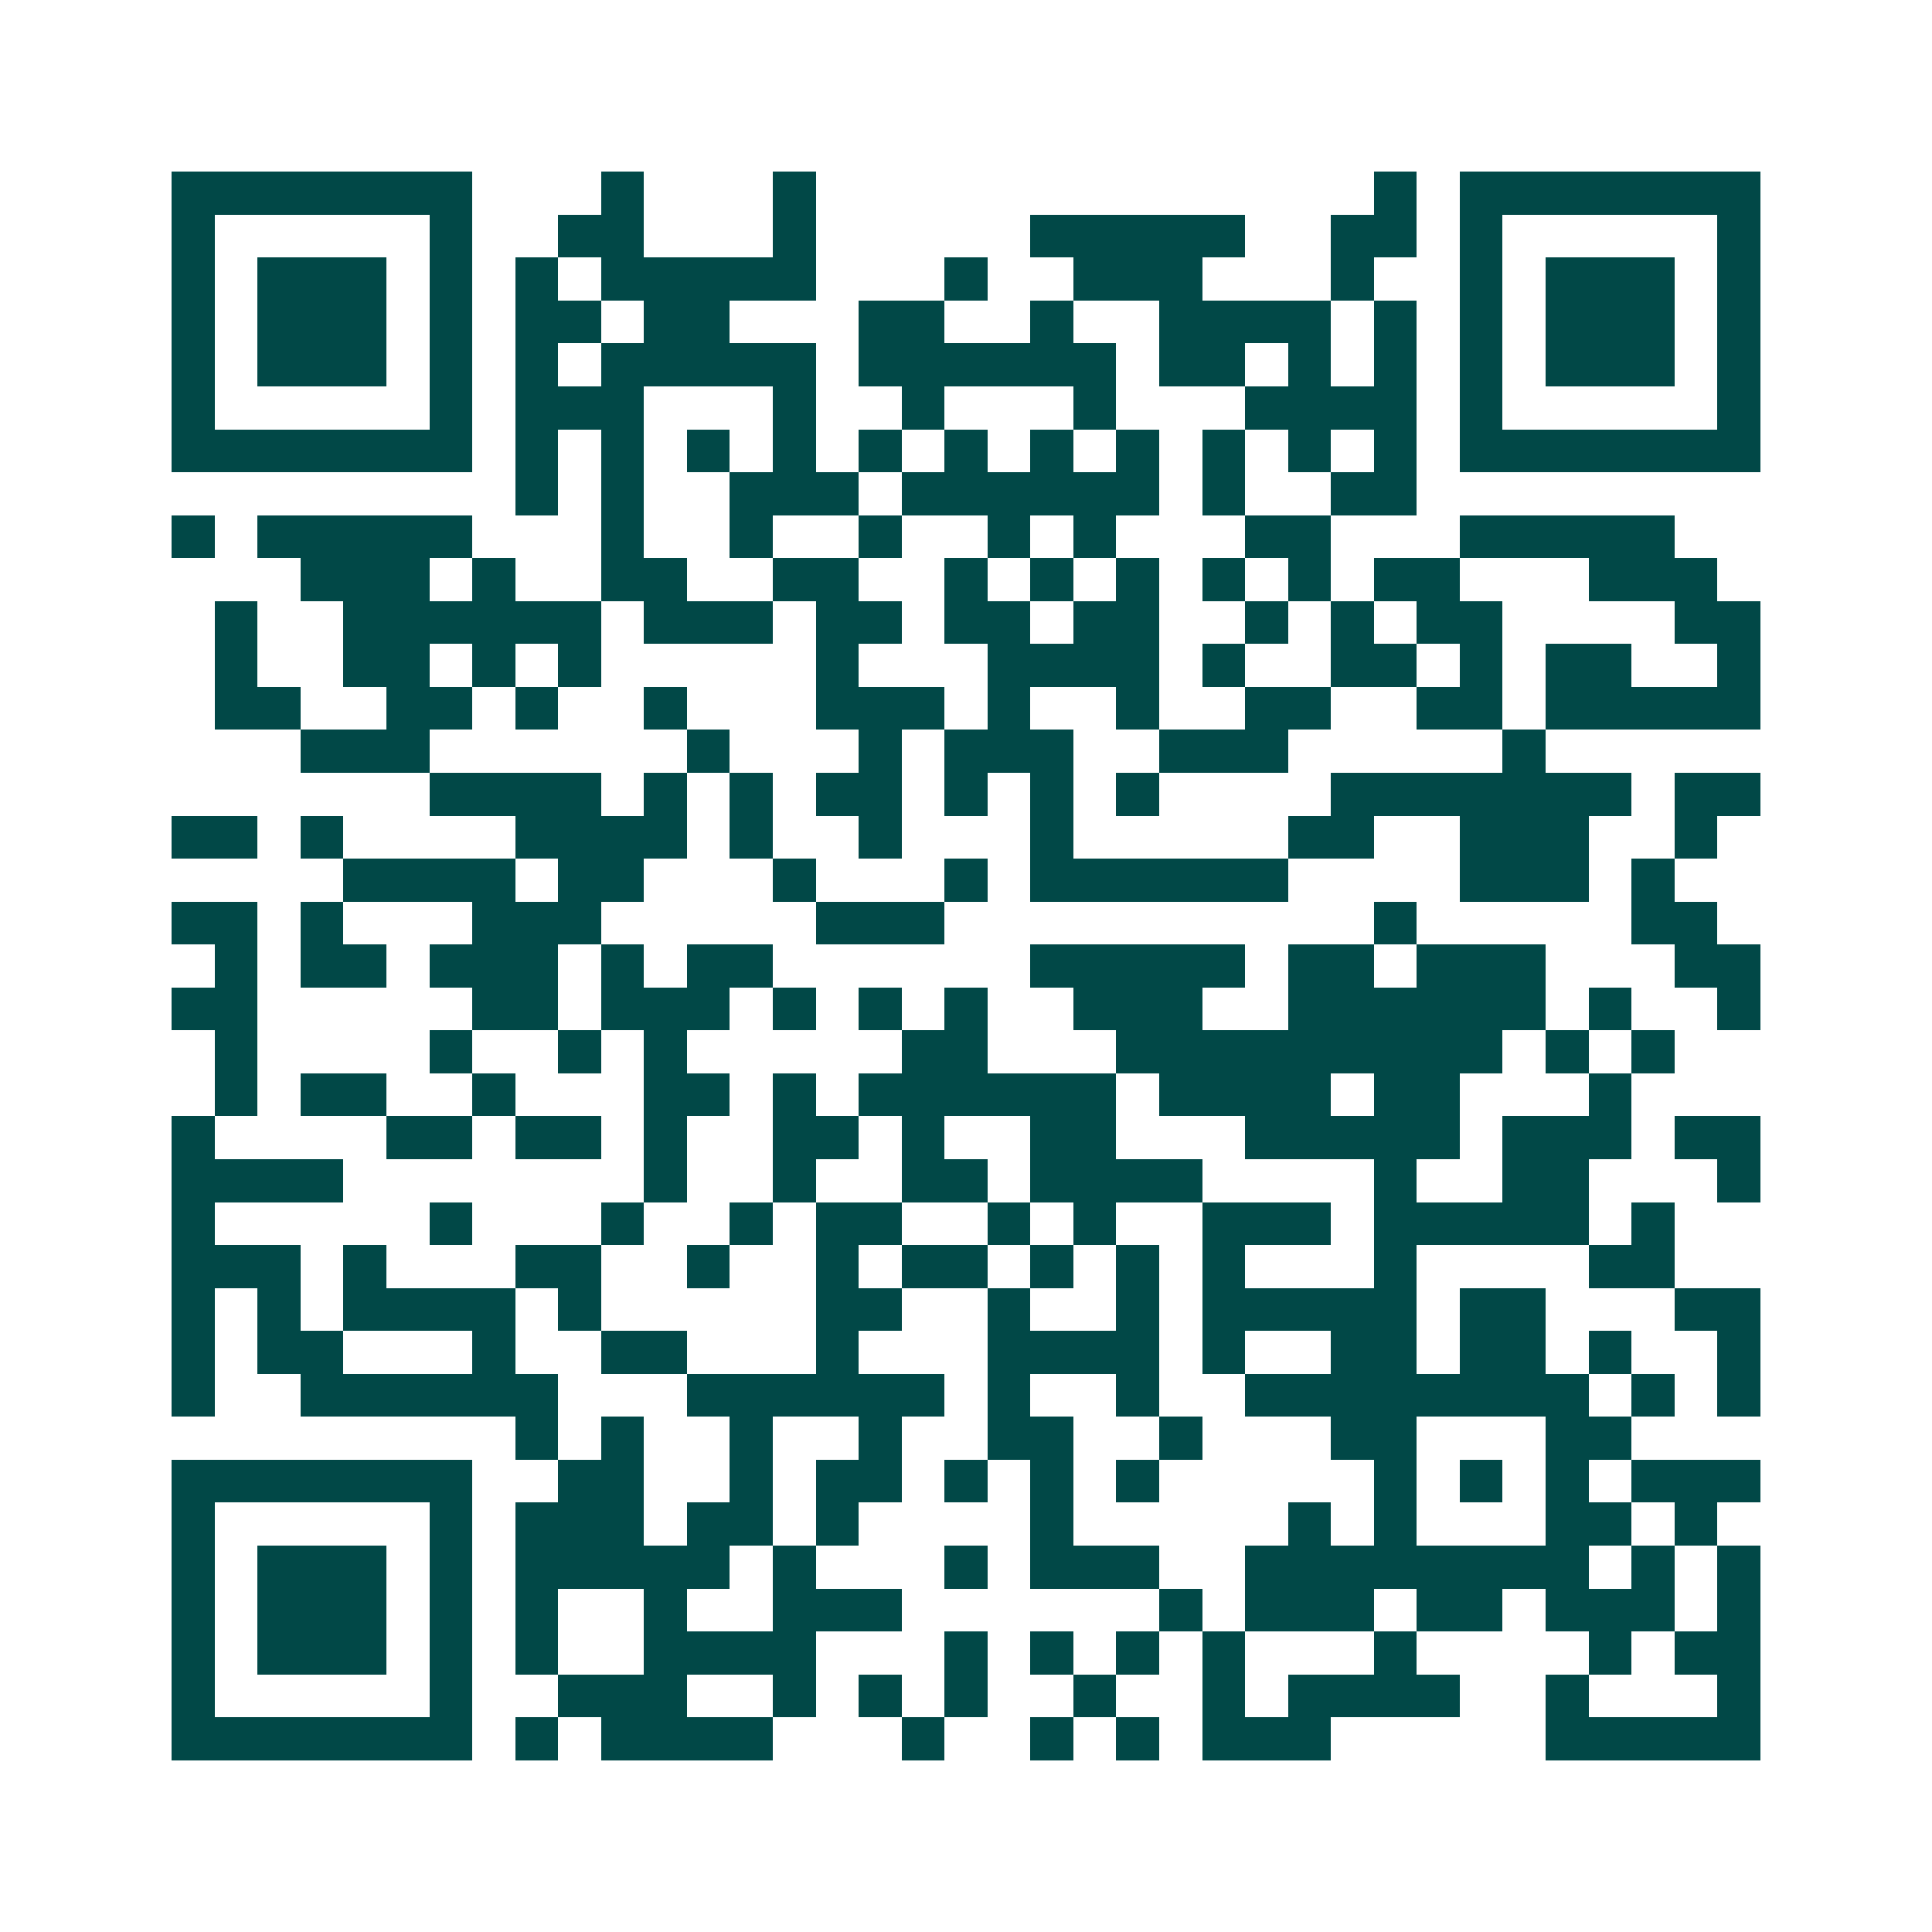 <svg xmlns="http://www.w3.org/2000/svg" width="200" height="200" viewBox="0 0 45 45" shape-rendering="crispEdges"><path fill="#ffffff" d="M0 0h45v45H0z"/><path stroke="#014847" d="M4 4.5h7m3 0h1m3 0h1m13 0h1m1 0h7M4 5.5h1m5 0h1m2 0h2m3 0h1m5 0h5m2 0h2m1 0h1m5 0h1M4 6.5h1m1 0h3m1 0h1m1 0h1m1 0h5m3 0h1m2 0h3m3 0h1m2 0h1m1 0h3m1 0h1M4 7.5h1m1 0h3m1 0h1m1 0h2m1 0h2m3 0h2m2 0h1m2 0h4m1 0h1m1 0h1m1 0h3m1 0h1M4 8.5h1m1 0h3m1 0h1m1 0h1m1 0h5m1 0h6m1 0h2m1 0h1m1 0h1m1 0h1m1 0h3m1 0h1M4 9.5h1m5 0h1m1 0h3m3 0h1m2 0h1m3 0h1m3 0h4m1 0h1m5 0h1M4 10.5h7m1 0h1m1 0h1m1 0h1m1 0h1m1 0h1m1 0h1m1 0h1m1 0h1m1 0h1m1 0h1m1 0h1m1 0h7M12 11.5h1m1 0h1m2 0h3m1 0h6m1 0h1m2 0h2M4 12.5h1m1 0h5m3 0h1m2 0h1m2 0h1m2 0h1m1 0h1m3 0h2m3 0h5M7 13.5h3m1 0h1m2 0h2m2 0h2m2 0h1m1 0h1m1 0h1m1 0h1m1 0h1m1 0h2m3 0h3M5 14.5h1m2 0h6m1 0h3m1 0h2m1 0h2m1 0h2m2 0h1m1 0h1m1 0h2m4 0h2M5 15.5h1m2 0h2m1 0h1m1 0h1m5 0h1m3 0h4m1 0h1m2 0h2m1 0h1m1 0h2m2 0h1M5 16.5h2m2 0h2m1 0h1m2 0h1m3 0h3m1 0h1m2 0h1m2 0h2m2 0h2m1 0h5M7 17.5h3m6 0h1m3 0h1m1 0h3m2 0h3m5 0h1M10 18.5h4m1 0h1m1 0h1m1 0h2m1 0h1m1 0h1m1 0h1m4 0h7m1 0h2M4 19.5h2m1 0h1m4 0h4m1 0h1m2 0h1m3 0h1m5 0h2m2 0h3m2 0h1M8 20.5h4m1 0h2m3 0h1m3 0h1m1 0h6m4 0h3m1 0h1M4 21.5h2m1 0h1m3 0h3m5 0h3m10 0h1m5 0h2M5 22.5h1m1 0h2m1 0h3m1 0h1m1 0h2m6 0h5m1 0h2m1 0h3m3 0h2M4 23.5h2m5 0h2m1 0h3m1 0h1m1 0h1m1 0h1m2 0h3m2 0h6m1 0h1m2 0h1M5 24.5h1m4 0h1m2 0h1m1 0h1m5 0h2m3 0h9m1 0h1m1 0h1M5 25.5h1m1 0h2m2 0h1m3 0h2m1 0h1m1 0h6m1 0h4m1 0h2m3 0h1M4 26.5h1m4 0h2m1 0h2m1 0h1m2 0h2m1 0h1m2 0h2m3 0h5m1 0h3m1 0h2M4 27.5h4m7 0h1m2 0h1m2 0h2m1 0h4m4 0h1m2 0h2m3 0h1M4 28.5h1m5 0h1m3 0h1m2 0h1m1 0h2m2 0h1m1 0h1m2 0h3m1 0h5m1 0h1M4 29.5h3m1 0h1m3 0h2m2 0h1m2 0h1m1 0h2m1 0h1m1 0h1m1 0h1m3 0h1m4 0h2M4 30.5h1m1 0h1m1 0h4m1 0h1m5 0h2m2 0h1m2 0h1m1 0h5m1 0h2m3 0h2M4 31.5h1m1 0h2m3 0h1m2 0h2m3 0h1m3 0h4m1 0h1m2 0h2m1 0h2m1 0h1m2 0h1M4 32.5h1m2 0h6m3 0h6m1 0h1m2 0h1m2 0h8m1 0h1m1 0h1M12 33.5h1m1 0h1m2 0h1m2 0h1m2 0h2m2 0h1m3 0h2m3 0h2M4 34.5h7m2 0h2m2 0h1m1 0h2m1 0h1m1 0h1m1 0h1m5 0h1m1 0h1m1 0h1m1 0h3M4 35.5h1m5 0h1m1 0h3m1 0h2m1 0h1m4 0h1m5 0h1m1 0h1m3 0h2m1 0h1M4 36.5h1m1 0h3m1 0h1m1 0h5m1 0h1m3 0h1m1 0h3m2 0h8m1 0h1m1 0h1M4 37.5h1m1 0h3m1 0h1m1 0h1m2 0h1m2 0h3m6 0h1m1 0h3m1 0h2m1 0h3m1 0h1M4 38.5h1m1 0h3m1 0h1m1 0h1m2 0h4m3 0h1m1 0h1m1 0h1m1 0h1m3 0h1m4 0h1m1 0h2M4 39.5h1m5 0h1m2 0h3m2 0h1m1 0h1m1 0h1m2 0h1m2 0h1m1 0h4m2 0h1m3 0h1M4 40.5h7m1 0h1m1 0h4m3 0h1m2 0h1m1 0h1m1 0h3m5 0h5"/></svg>
